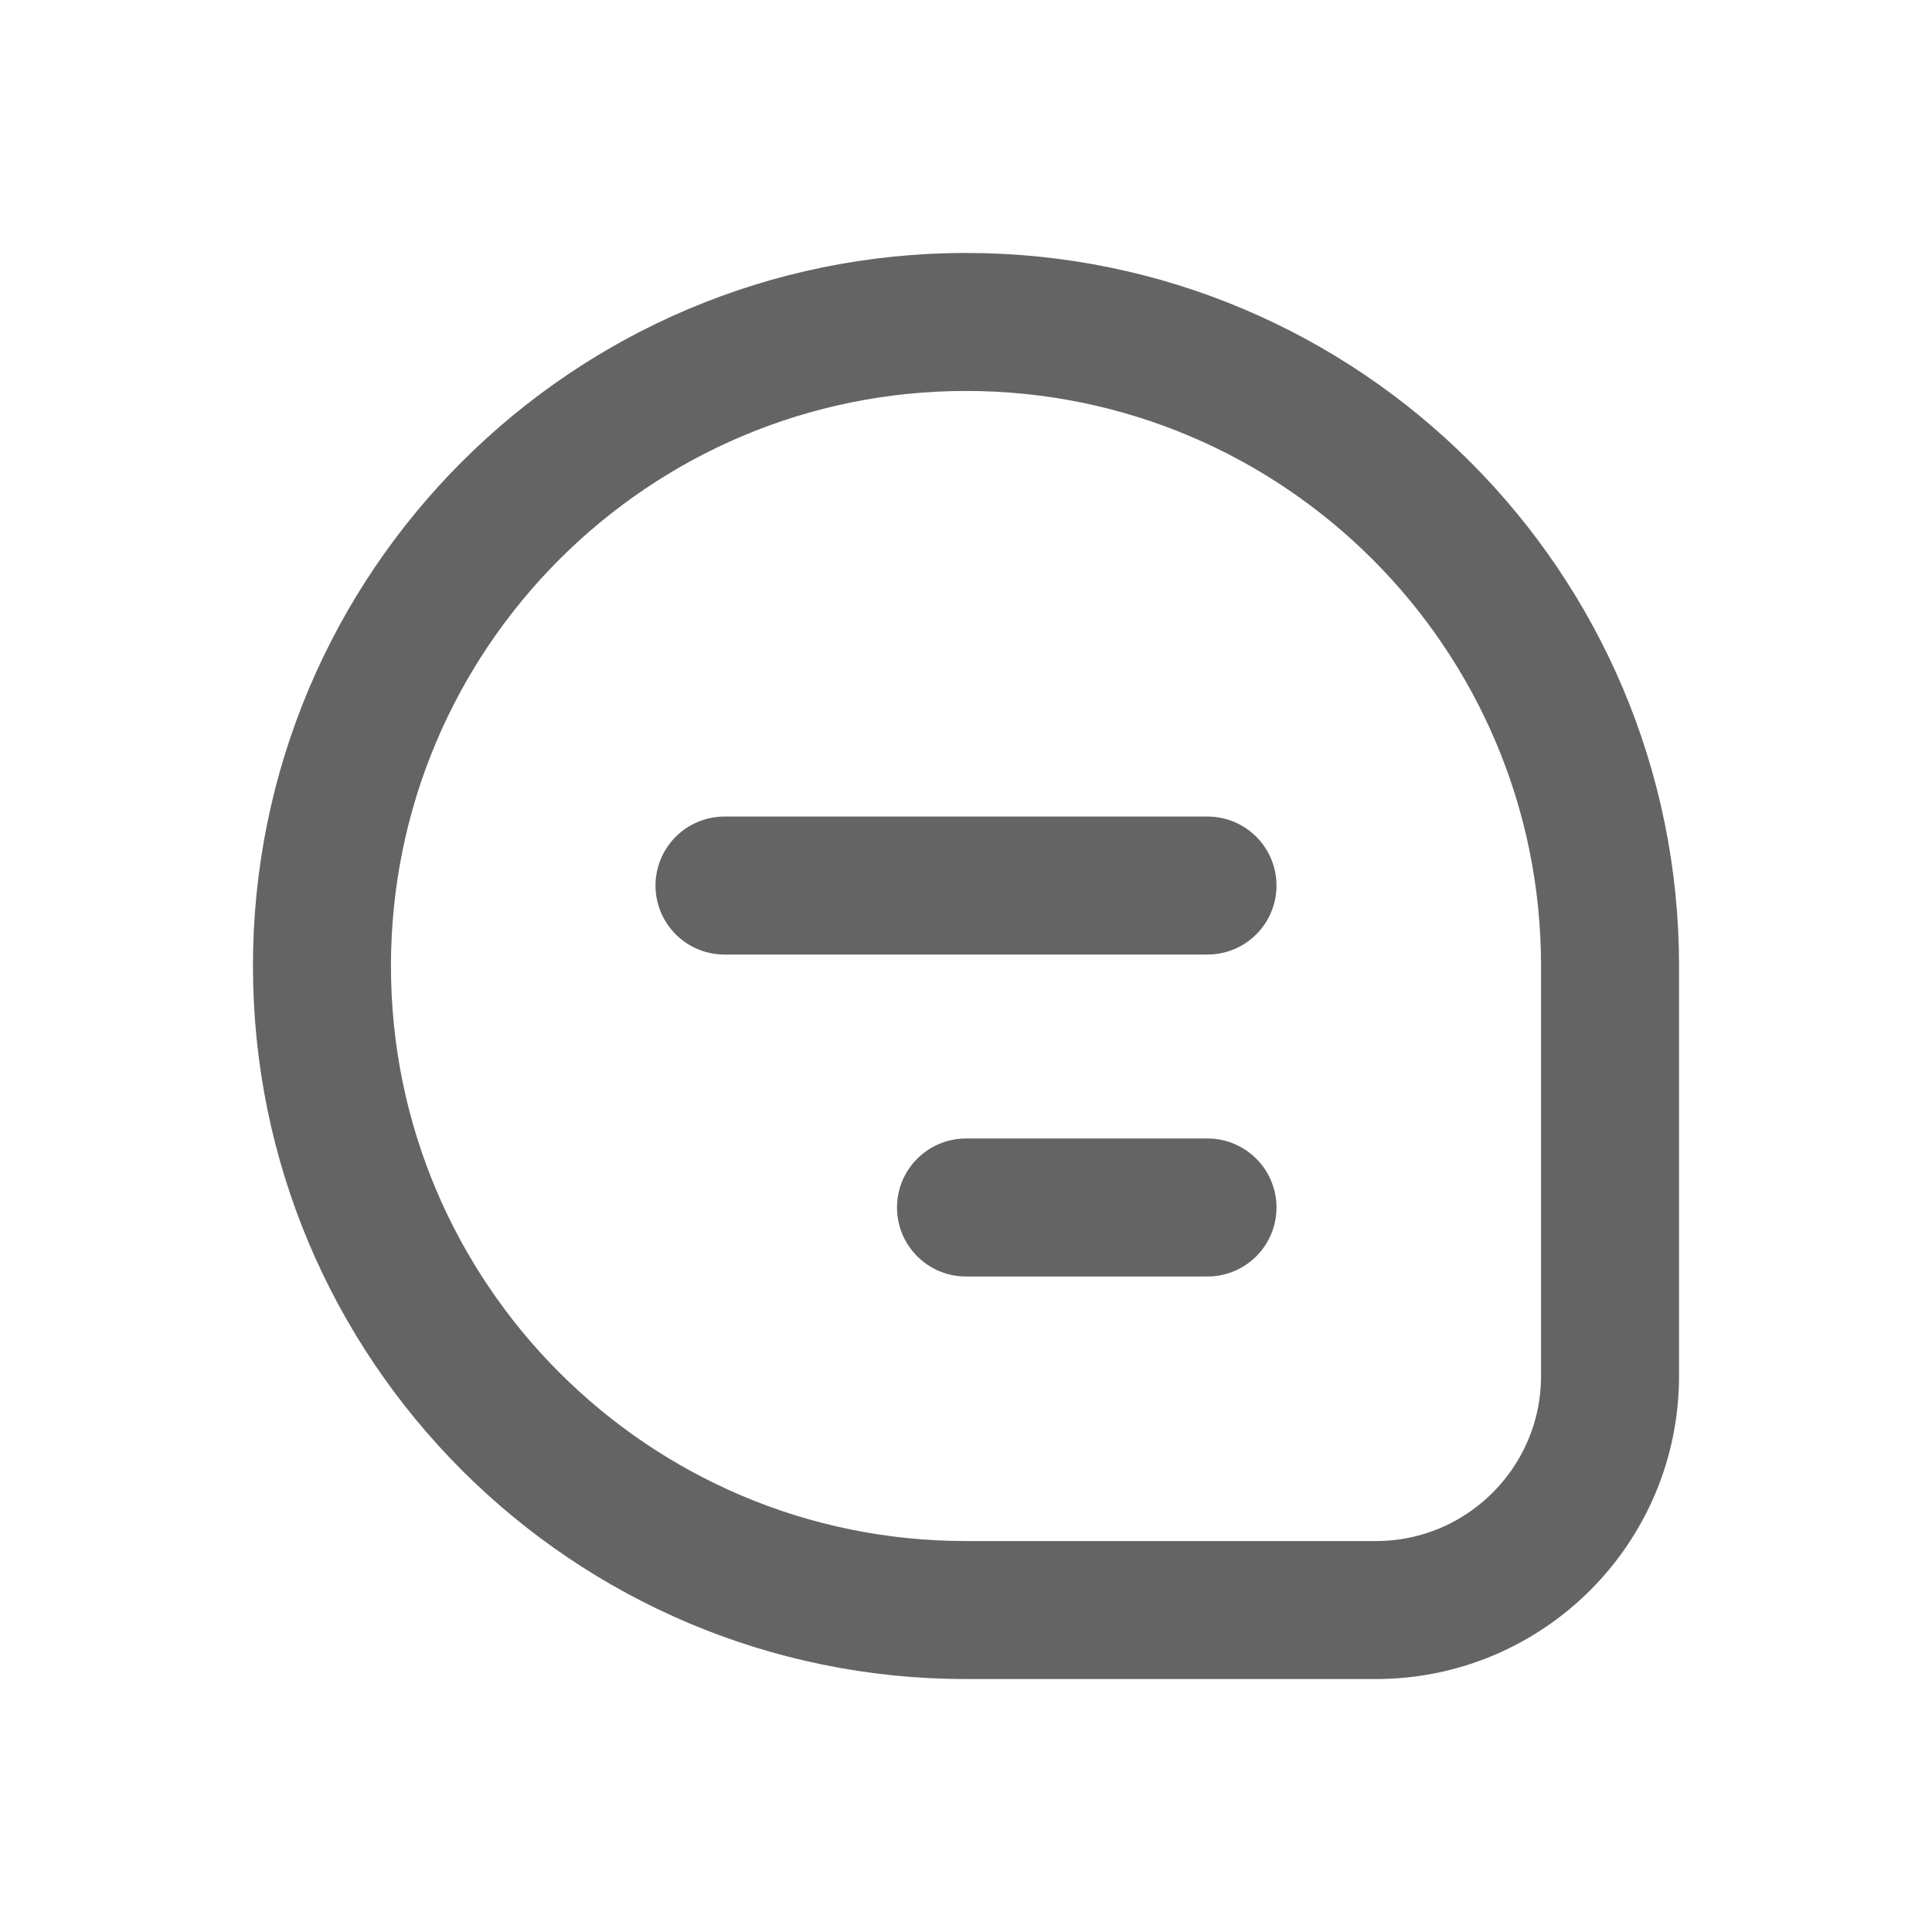<svg width="14" height="14" viewBox="0 0 14 14" fill="none" xmlns="http://www.w3.org/2000/svg">
<path d="M2.333 7C2.333 4.423 4.423 2.333 7 2.333V2.333C9.577 2.333 11.667 4.423 11.667 7V9.97C11.667 10.907 10.907 11.667 9.97 11.667H7C4.423 11.667 2.333 9.577 2.333 7V7Z" stroke="#646464"/>
<path d="M5.25 6.417L8.75 6.417" stroke="#646464" stroke-linecap="round" stroke-linejoin="round"/>
<path d="M7 8.75H8.75" stroke="#646464" stroke-linecap="round" stroke-linejoin="round"/>
</svg>

